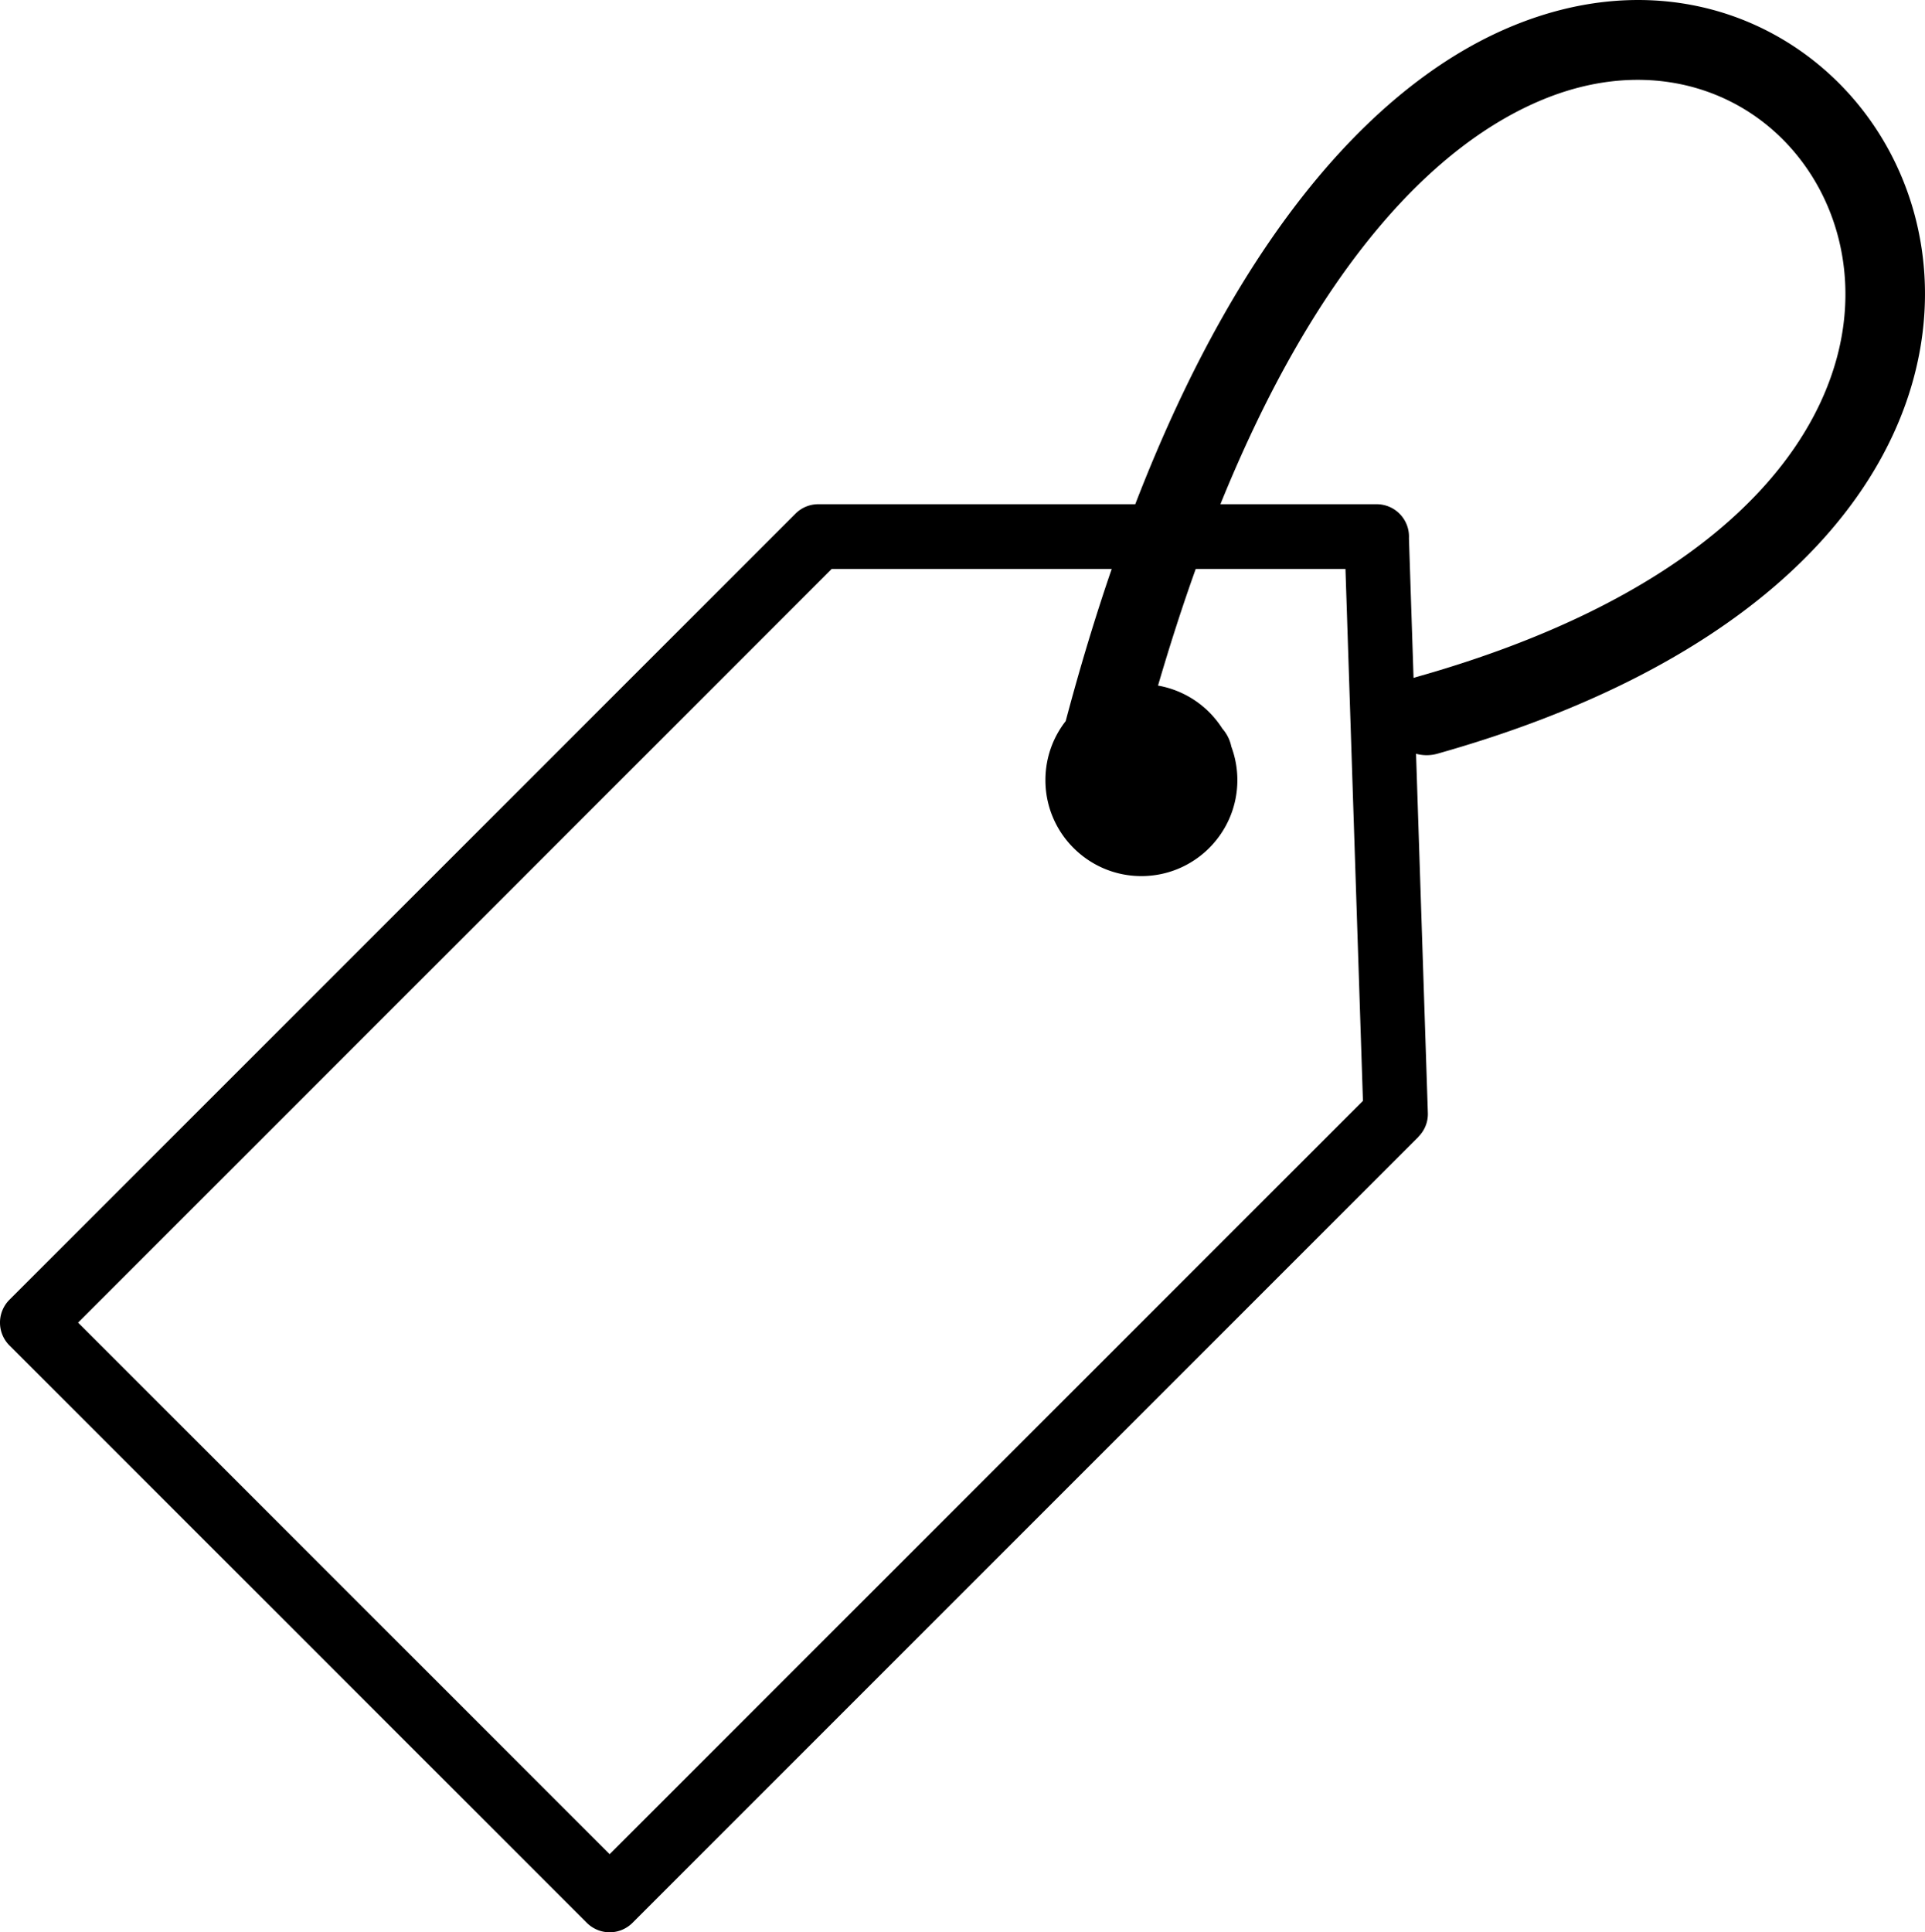 <svg xmlns="http://www.w3.org/2000/svg" shape-rendering="geometricPrecision" text-rendering="geometricPrecision" image-rendering="optimizeQuality" fill-rule="evenodd" clip-rule="evenodd" viewBox="0 0 510 511.91"><path fill-rule="nonzero" d="M375.81 301.17 167.58 509.4a8.552 8.552 0 0 1-12.11 0L2.51 356.45a8.564 8.564 0 0 1 0-12.12L210.74 136.1a8.51 8.51 0 0 1 6.06-2.52h83.97C329.63 58.8 366.74 20.67 401.25 6.67c32.8-13.31 63.44-5.58 83.86 13.35 20.29 18.81 30.27 48.72 21.95 79.92-10.07 37.78-47.22 77.46-126.25 99.74-1.92.54-3.86.5-5.65.01l3.13 95.16c.08 2.45-.89 4.69-2.5 6.3l.02.02zm-52.48-167.59h41.39c4.74 0 8.57 3.84 8.57 8.57 0 .15 0 .3-.01.44l1.22 37.01.62-.2c70.54-19.89 103.2-53.39 111.58-84.82 6.2-23.24-1.07-45.37-15.94-59.15-14.74-13.66-37.21-19.12-61.6-9.22-28.86 11.71-60.15 44.01-85.83 107.37zm.52 59.45c1.16 1.33 2 2.94 2.37 4.76 1.03 2.77 1.6 5.76 1.6 8.88 0 7.02-2.85 13.38-7.45 17.98s-10.96 7.45-17.98 7.45-13.37-2.85-17.97-7.45a25.315 25.315 0 0 1-7.45-17.98c0-5.89 2-11.32 5.37-15.63 3.82-14.39 7.89-27.8 12.19-40.31h-74.18L20.69 350.39l140.83 140.83 199.57-199.57-4.63-140.92h-39.67c-3.46 9.66-6.79 19.96-9.99 30.9 5.26.93 9.96 3.45 13.57 7.06 1.31 1.32 2.48 2.77 3.48 4.34z"/></svg>